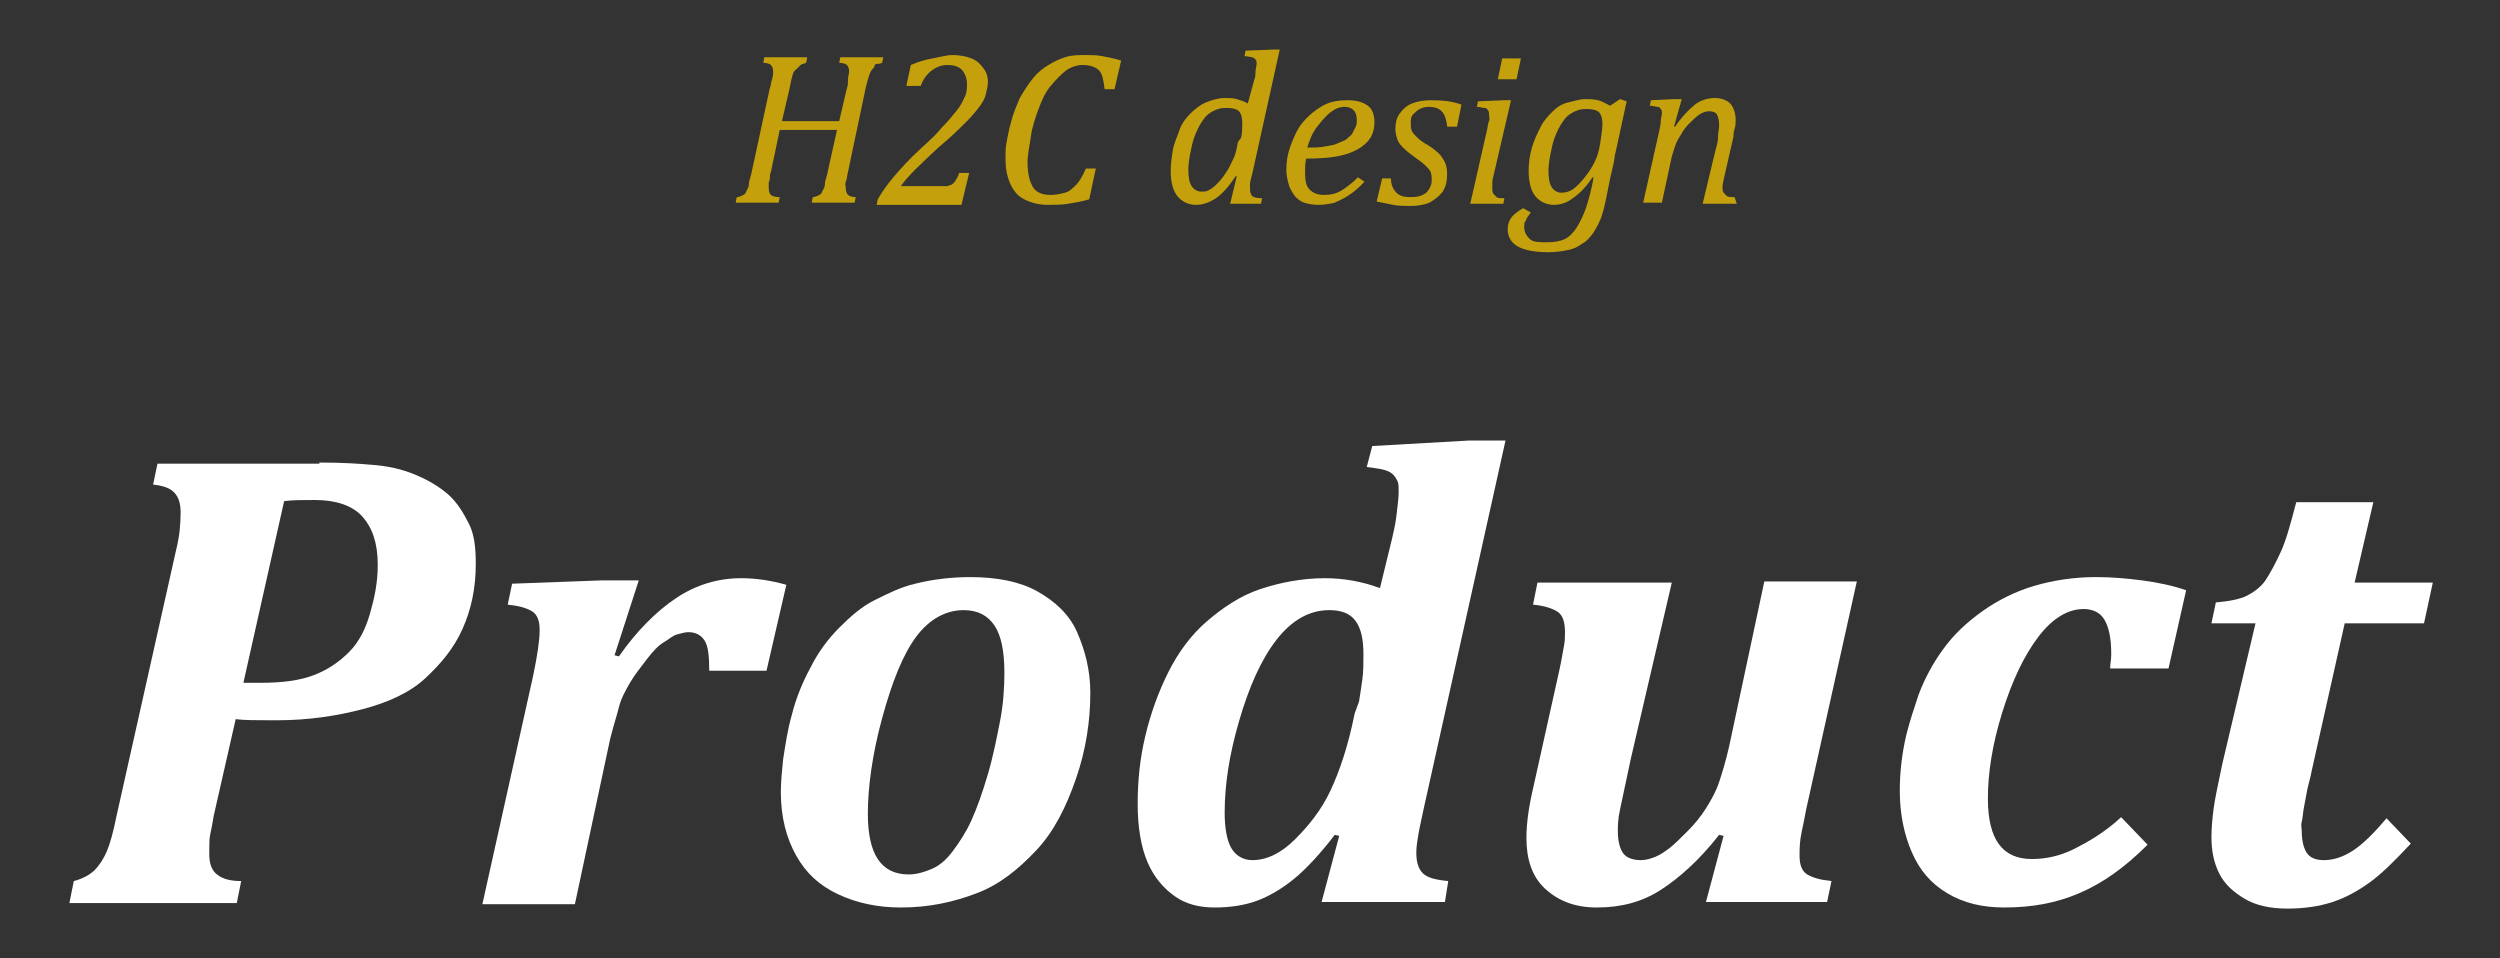 <?xml version="1.0" encoding="utf-8"?>
<!-- Generator: Adobe Illustrator 21.0.0, SVG Export Plug-In . SVG Version: 6.00 Build 0)  -->
<svg version="1.1" id="Layer_1" xmlns="http://www.w3.org/2000/svg" xmlns:xlink="http://www.w3.org/1999/xlink" x="0px" y="0px"
	 viewBox="0 0 227 87" style="enable-background:new 0 0 227 87;" xml:space="preserve">
<rect x="0" y="0" width="227" height="87" fill="#333333" stroke="none"/>
<style type="text/css">
	.st0{fill:#FFFFFF;}
	.st1{fill:#C4A10C;}
</style>
<g>
	<g>
		<path class="st0" d="M29,42c2.1,0,3.6,0.1,4.7,0.2c1.5,0.1,2.8,0.4,4,0.9s2.2,1.1,3,1.8s1.4,1.7,1.9,2.7s0.6,2.3,0.6,3.6
			c0,2.2-0.4,4.1-1.2,5.9s-2,3.2-3.4,4.5s-3.4,2.2-5.7,2.8s-4.9,1-7.7,1h-0.8c-1.2,0-2.2,0-3-0.1l-2,8.8c-0.1,0.6-0.2,1.2-0.3,1.6
			S19,76.7,19,77.5c0,0.9,0.2,1.5,0.7,1.9s1.2,0.6,2.2,0.6L21.5,82H6.3L6.7,80c0.8-0.2,1.5-0.6,1.9-1s0.8-1,1.1-1.7s0.6-1.8,0.9-3.3
			L16,49.9c0.3-1.2,0.4-2.3,0.4-3.4c0-0.8-0.2-1.4-0.6-1.8s-1-0.6-1.9-0.7l0.4-1.9H29z M23.6,62c2,0,3.6-0.2,4.9-0.7
			s2.3-1.2,3.2-2.1s1.5-2.1,1.9-3.5s0.7-2.8,0.7-4.4c0-2-0.5-3.4-1.4-4.4s-2.4-1.5-4.3-1.5c-1.1,0-2,0-2.8,0.1L22.1,62H23.6z"/>
		<path class="st0" d="M69.6,60.9h-5.2c0-1.3-0.1-2.2-0.4-2.7s-0.8-0.8-1.5-0.8c-0.3,0-0.6,0.1-1,0.2s-0.7,0.4-1.2,0.7
			s-1,0.8-1.6,1.6s-1.1,1.4-1.5,2.1s-0.8,1.4-1,2.2s-0.5,1.7-0.8,2.9l-3.2,15h-8.4l4.6-20.7c0.4-1.9,0.6-3.3,0.6-4.2
			c0-0.8-0.2-1.4-0.7-1.7s-1.2-0.5-2.2-0.6l0.4-1.9l8.1-0.3H58l-2.2,6.8l0.4,0.1c1.6-2.3,3.4-4.1,5.2-5.3s3.8-1.8,5.9-1.8
			c1.3,0,2.7,0.2,4.1,0.6L69.6,60.9z"/>
		<path class="st0" d="M81.8,82.4c-2.1,0-4-0.4-5.7-1.2s-2.9-1.9-3.8-3.5s-1.4-3.5-1.4-5.8c0-0.9,0.1-1.8,0.2-2.9
			c0.2-1.3,0.4-2.7,0.8-4.1c0.4-1.6,1-3,1.7-4.3c0.7-1.4,1.6-2.6,2.6-3.6s2-1.9,3.2-2.5s2.4-1.2,3.7-1.5c1.6-0.4,3.3-0.6,5-0.6
			c2.4,0,4.5,0.4,6.1,1.3s2.9,2.1,3.6,3.7s1.2,3.4,1.2,5.5c0,2.6-0.4,5.2-1.3,7.8s-2,4.8-3.6,6.5s-3.3,3.1-5.4,3.9
			S84.4,82.4,81.8,82.4z M78.8,73.9c0,1.8,0.3,3.2,0.9,4.1s1.5,1.4,2.8,1.4c0.7,0,1.4-0.2,2.1-0.5s1.3-0.8,1.9-1.6s1.2-1.7,1.7-2.8
			s1-2.5,1.5-4.2s0.8-3.3,1.1-4.8s0.4-3.1,0.4-4.4c0-2-0.3-3.4-0.9-4.3s-1.5-1.4-2.8-1.4c-1.6,0-3.1,0.8-4.3,2.4s-2.2,4.1-3.1,7.4
			S78.8,71.5,78.8,73.9z"/>
		<path class="st0" d="M126.4,48.9c0.1-0.5,0.3-1.2,0.4-2.1s0.2-1.6,0.2-2.1c0-0.4,0-0.8-0.1-1s-0.2-0.4-0.4-0.6s-0.4-0.3-0.7-0.4
			s-0.9-0.2-1.7-0.3l0.5-1.9l8.8-0.5h3.3l-7.4,33.3c-0.2,1-0.4,1.8-0.5,2.4s-0.2,1.2-0.2,1.7c0,0.9,0.2,1.5,0.6,1.9s1.2,0.6,2.3,0.7
			l-0.3,1.9h-11.2l1.6-6l-0.4-0.1c-1.3,1.7-2.6,3.1-3.7,4s-2.3,1.6-3.4,2s-2.4,0.6-3.8,0.6c-1.4,0-2.6-0.3-3.6-1s-1.9-1.7-2.5-3.1
			s-0.9-3.2-0.9-5.3c0-2.1,0.2-4.1,0.7-6.2s1.2-4,2.1-5.8s2.1-3.4,3.5-4.6s3-2.3,4.8-2.9s3.8-1,5.9-1c1.7,0,3.4,0.3,5,0.9
			L126.4,48.9z M123.4,63.7c0.1-0.6,0.2-1.3,0.3-2s0.1-1.5,0.1-2.3c0-1.3-0.2-2.3-0.7-3s-1.3-1-2.4-1c-1.8,0-3.4,0.9-4.8,2.7
			s-2.5,4.3-3.4,7.4s-1.3,5.8-1.3,8.3c0,1.4,0.2,2.5,0.6,3.2s1.1,1.1,1.9,1.1c1.3,0,2.6-0.6,3.9-1.9s2.4-2.7,3.2-4.4s1.6-4,2.2-7
			L123.4,63.7z"/>
		<path class="st0" d="M139.6,52.9h12.2l-3.7,15.9c-0.5,2.3-0.8,3.8-1,4.7s-0.2,1.5-0.2,2c0,0.9,0.2,1.6,0.5,2s0.9,0.6,1.6,0.6
			c0.4,0,0.8-0.1,1.3-0.3s0.9-0.5,1.3-0.8s1-0.9,1.6-1.5s1.2-1.3,1.7-2.1s0.9-1.5,1.2-2.4s0.6-1.9,0.9-3.2l3.2-15h8.4l-4.6,20.7
			c-0.1,0.5-0.2,1.1-0.4,2s-0.2,1.6-0.2,2.2c0,0.8,0.2,1.4,0.7,1.7s1.2,0.5,2.2,0.6l-0.4,1.9h-11l1.6-6l-0.4-0.1
			c-1.8,2.3-3.6,3.9-5.3,5s-3.6,1.6-5.8,1.6c-2,0-3.5-0.6-4.7-1.7s-1.7-2.7-1.7-4.6c0-1.3,0.2-2.8,0.6-4.5l2.4-10.8
			c0.2-0.9,0.3-1.6,0.4-2.1s0.1-0.9,0.1-1.3c0-0.9-0.2-1.5-0.6-1.8s-1.2-0.6-2.3-0.7L139.6,52.9z"/>
		<path class="st0" d="M192.6,74.2l2.4,2.5c-2.1,2.1-4.1,3.5-6.2,4.4s-4.3,1.3-6.8,1.3c-2,0-3.7-0.4-5.2-1.3s-2.5-2.1-3.2-3.7
			s-1.1-3.5-1.1-5.6c0-1.7,0.2-3.4,0.6-5.1c0.3-1.2,0.7-2.4,1.1-3.6c0.6-1.6,1.4-3,2.2-4.1c1-1.4,2.2-2.5,3.6-3.5s3-1.8,4.7-2.3
			s3.6-0.8,5.6-0.8c1.3,0,2.7,0.1,4.2,0.3s2.9,0.5,4,0.9l-1.6,7.1h-5.3c0-0.4,0.1-0.8,0.1-1.3c0-1.4-0.2-2.4-0.6-3.1s-1.1-1-1.9-1
			c-1.4,0-2.8,0.8-4.1,2.5s-2.4,4-3.3,6.9s-1.3,5.5-1.3,7.8c0,3.7,1.3,5.5,4,5.5c1.3,0,2.6-0.3,3.8-0.9S191.1,75.6,192.6,74.2z"/>
		<path class="st0" d="M218.9,76.6c-1.4,1.5-2.6,2.7-3.7,3.5s-2.2,1.4-3.4,1.8s-2.6,0.6-4.1,0.6c-1.6,0-2.9-0.3-3.9-0.9
			s-1.8-1.3-2.3-2.3s-0.7-2.1-0.7-3.3c0-0.9,0.1-1.8,0.2-2.6s0.4-2.2,0.8-4.1l3-12.7h-4l0.4-1.9c1.2-0.1,2.2-0.3,2.8-0.6
			s1.3-0.8,1.7-1.4s0.9-1.5,1.4-2.6s0.9-2.6,1.4-4.5h7l-1.7,7.3h7.1l-0.8,3.7h-7.2L209.9,70c-0.1,0.6-0.3,1.2-0.4,1.7
			s-0.2,1.1-0.3,1.6s-0.1,0.9-0.2,1.3s0,0.6,0,0.9c0,0.9,0.2,1.6,0.5,2s0.8,0.6,1.5,0.6c0.9,0,1.8-0.3,2.7-0.9s1.9-1.6,3-2.9
			L218.9,76.6z"/>
	</g>
</g>
<g>
	<path class="st1" d="M77,15.6c-0.1,0.4-0.1,0.7-0.2,0.9s0,0.4,0,0.6c0,0.3,0.1,0.5,0.2,0.6c0.1,0.1,0.4,0.2,0.7,0.2l-0.1,0.5h-3.9
		l0.1-0.5c0.2,0,0.4-0.1,0.6-0.2s0.2-0.2,0.3-0.4s0.2-0.3,0.2-0.6s0.2-0.7,0.3-1.3l0.8-3.6h-5.2L70,15.6c-0.1,0.2-0.1,0.4-0.1,0.6
		c0,0.2-0.1,0.3-0.1,0.4s0,0.3,0,0.5c0,0.3,0.1,0.5,0.2,0.6c0.1,0.1,0.4,0.2,0.8,0.2l-0.1,0.5h-3.9l0.1-0.5c0.2,0,0.4-0.1,0.6-0.2
		s0.2-0.2,0.3-0.4s0.2-0.3,0.2-0.6s0.2-0.7,0.3-1.3L69.9,8C70,7.8,70,7.5,70.1,7.2s0.1-0.5,0.1-0.7c0-0.3-0.1-0.5-0.2-0.6
		s-0.4-0.2-0.7-0.2l0.1-0.5h3.9l-0.1,0.5c-0.2,0.1-0.4,0.1-0.5,0.2s-0.2,0.2-0.3,0.3S72.1,6.4,72,6.7S71.8,7.4,71.7,8L71,11h5.2
		l0.7-3C77,7.8,77,7.5,77,7.2s0.1-0.5,0.1-0.7c0-0.3-0.1-0.5-0.2-0.6s-0.4-0.2-0.7-0.2l0.1-0.5h3.9l-0.1,0.5
		c-0.2,0.1-0.4,0.1-0.5,0.1s-0.2,0.1-0.2,0.2s-0.1,0.2-0.2,0.3S79,6.6,78.9,6.9S78.7,7.6,78.6,8L77,15.6z"/>
	<path class="st1" d="M85.4,16.9c0.2,0,0.4,0,0.6,0c0.1,0,0.2-0.1,0.3-0.1s0.2-0.1,0.3-0.2s0.2-0.2,0.2-0.3c0.1-0.1,0.2-0.3,0.3-0.6
		H88l-0.7,2.9h-7.7l0.1-0.5c0.4-0.7,0.9-1.4,1.5-2.1s1.4-1.6,2.5-2.6c0.9-0.8,1.5-1.4,1.8-1.8c0.6-0.6,1-1.1,1.4-1.6
		s0.5-0.8,0.7-1.2s0.2-0.8,0.2-1.2c0-0.5-0.2-1-0.5-1.3s-0.8-0.4-1.3-0.4c-0.5,0-1,0.2-1.4,0.5s-0.8,0.8-1,1.4h-1.3l0.4-1.9
		c0.7-0.3,1.4-0.5,2-0.6S85.9,5,86.5,5c0.6,0,1.2,0.1,1.7,0.3s0.8,0.5,1.1,0.9s0.4,0.8,0.4,1.2c0,0.4-0.1,0.8-0.2,1.2
		s-0.3,0.7-0.5,1c-0.3,0.4-0.7,0.9-1.3,1.5c-0.5,0.5-1.3,1.3-2.5,2.3c-1.6,1.5-2.8,2.6-3.4,3.5H85.4z"/>
	<path class="st1" d="M101.8,5.5l-0.6,2.6h-0.9c-0.1-0.8-0.2-1.4-0.5-1.7S99,5.9,98.3,5.9c-0.5,0-1.1,0.2-1.5,0.5s-0.9,0.8-1.4,1.4
		s-0.8,1.3-1.1,2.1s-0.6,1.7-0.7,2.5s-0.3,1.6-0.3,2.3c0,1.1,0.2,1.8,0.5,2.3s0.9,0.7,1.6,0.7c0.5,0,0.9-0.1,1.3-0.2s0.7-0.4,1-0.7
		c0.3-0.3,0.6-0.8,0.9-1.5h0.9l-0.6,2.8c-0.7,0.2-1.3,0.3-1.9,0.4s-1.3,0.1-1.9,0.1c-0.8,0-1.5-0.2-2.1-0.5c-0.6-0.3-1-0.8-1.3-1.5
		s-0.4-1.4-0.4-2.3c0-0.5,0-0.9,0.1-1.4c0.1-0.5,0.2-1.1,0.4-1.8c0.2-0.8,0.5-1.5,0.8-2.2c0.4-0.7,0.8-1.3,1.2-1.8
		c0.4-0.5,0.9-0.9,1.4-1.2c0.5-0.3,0.9-0.5,1.5-0.7S97.9,5,98.5,5s1.1,0,1.6,0.1S101.2,5.3,101.8,5.5z"/>
	<path class="st1" d="M113.9,7.2c0.1-0.2,0.1-0.5,0.1-0.7s0.1-0.5,0.1-0.7s0-0.3-0.1-0.4s-0.2-0.2-0.3-0.2s-0.4-0.1-0.7-0.1l0.1-0.5
		l2.5-0.1h0.6l-2.5,11.3c-0.1,0.4-0.2,0.7-0.2,0.9c0,0.2,0,0.4,0,0.5c0,0.3,0.1,0.5,0.2,0.6c0.1,0.1,0.4,0.2,0.9,0.2l-0.1,0.5h-2.8
		l0.6-2.5l-0.1,0c-0.6,0.9-1.2,1.6-1.8,2c-0.6,0.4-1.2,0.6-1.8,0.6c-0.7,0-1.3-0.3-1.7-0.8c-0.4-0.5-0.6-1.3-0.6-2.3
		c0-0.6,0.1-1.3,0.2-1.9c0.1-0.6,0.4-1.2,0.6-1.8s0.6-1.1,1-1.5s0.9-0.8,1.4-1s1.1-0.4,1.7-0.4c0.4,0,0.8,0,1.1,0.1s0.7,0.2,1,0.4
		L113.9,7.2z M112.7,12.5c0.1-0.5,0.1-0.9,0.1-1.3c0-0.5-0.1-0.9-0.3-1.1s-0.6-0.3-1.1-0.3c-0.3,0-0.5,0-0.8,0.1s-0.5,0.2-0.8,0.4
		s-0.5,0.5-0.7,0.8s-0.4,0.7-0.6,1.2s-0.3,1-0.4,1.5c-0.1,0.5-0.2,1.1-0.2,1.6c0,0.7,0.1,1.2,0.3,1.5c0.2,0.3,0.5,0.5,0.9,0.5
		c0.2,0,0.4,0,0.6-0.1c0.2-0.1,0.5-0.3,0.7-0.5s0.6-0.6,0.9-1.1c0.3-0.4,0.5-0.9,0.7-1.3c0.2-0.4,0.3-0.9,0.4-1.5L112.7,12.5z"/>
	<path class="st1" d="M123.9,16.5c-0.5,0.5-0.9,0.9-1.4,1.2c-0.4,0.3-0.9,0.5-1.3,0.7c-0.4,0.1-0.9,0.2-1.5,0.2
		c-0.5,0-1-0.1-1.3-0.2s-0.7-0.4-0.9-0.7c-0.2-0.3-0.4-0.6-0.5-1s-0.2-0.8-0.2-1.3c0-0.7,0.1-1.4,0.4-2.2s0.6-1.5,1.1-2.1
		s1.1-1.1,1.8-1.5s1.5-0.5,2.3-0.5c0.8,0,1.4,0.2,1.8,0.5s0.6,0.8,0.6,1.5c0,1.1-0.5,1.9-1.6,2.5s-2.6,0.8-4.6,0.8
		c-0.1,0.4-0.1,0.8-0.1,1.3c0,0.7,0.1,1.2,0.4,1.5c0.3,0.3,0.7,0.5,1.3,0.5c0.6,0,1.1-0.1,1.6-0.4c0.5-0.3,1-0.7,1.5-1.2L123.9,16.5
		z M118.7,13.4c0.6,0,1.1,0,1.6-0.1s0.8-0.1,1.2-0.3s0.6-0.2,0.8-0.4s0.4-0.3,0.5-0.5s0.2-0.4,0.3-0.6s0.1-0.4,0.1-0.6
		c0-0.4-0.1-0.7-0.3-0.9s-0.5-0.3-0.8-0.3c-0.5,0-0.9,0.2-1.3,0.5s-0.8,0.8-1.2,1.3S118.9,12.7,118.7,13.4z"/>
	<path class="st1" d="M131.4,11.4c-0.1-0.6-0.2-1-0.5-1.3s-0.7-0.4-1.2-0.4c-0.3,0-0.6,0.1-0.8,0.2s-0.4,0.3-0.6,0.5
		s-0.2,0.5-0.2,0.8c0,0.2,0,0.5,0.1,0.7s0.3,0.4,0.5,0.6s0.6,0.5,1,0.7c0.6,0.4,1.1,0.8,1.3,1.2c0.3,0.4,0.4,0.9,0.4,1.4
		c0,0.6-0.1,1.1-0.4,1.6c-0.3,0.4-0.7,0.7-1.2,1c-0.5,0.2-1.1,0.3-1.7,0.3c-0.6,0-1.1,0-1.6-0.1c-0.5-0.1-1-0.2-1.5-0.3l0.5-2.1h0.8
		c0,0.6,0.2,1,0.5,1.3c0.3,0.3,0.7,0.4,1.3,0.4c0.6,0,1-0.1,1.4-0.4c0.3-0.3,0.5-0.7,0.5-1.1c0-0.3,0-0.5-0.1-0.8
		c-0.1-0.2-0.3-0.4-0.5-0.6c-0.2-0.2-0.5-0.4-0.9-0.7c-0.4-0.3-0.7-0.5-1-0.8s-0.5-0.5-0.6-0.8s-0.2-0.6-0.2-1c0-0.5,0.1-1,0.4-1.4
		s0.6-0.7,1.1-0.9s1.1-0.3,1.7-0.3c1.1,0,2,0.1,2.8,0.4l-0.4,2H131.4z"/>
	<path class="st1" d="M135.6,16c-0.1,0.3-0.1,0.6-0.1,0.7c0,0.2,0,0.3,0,0.4c0,0.2,0,0.3,0.1,0.5c0.1,0.1,0.2,0.2,0.3,0.3
		s0.4,0.1,0.7,0.1l-0.1,0.5h-3l1.5-6.6c0.1-0.4,0.1-0.7,0.2-0.9s0-0.4,0-0.6c0-0.2,0-0.3-0.1-0.4s-0.1-0.2-0.3-0.2s-0.4-0.1-0.7-0.1
		l0.1-0.5l2.4-0.1h0.6L135.6,16z M138.1,5.3l-0.4,1.9h-1.7l0.4-1.9H138.1z"/>
	<path class="st1" d="M139,19.3c-0.1,0.1-0.2,0.3-0.3,0.4s-0.1,0.3-0.2,0.4s-0.1,0.3-0.1,0.5c0,0.5,0.2,0.8,0.5,1.1s0.9,0.3,1.6,0.3
		c0.6,0,1.2-0.1,1.6-0.3c0.4-0.2,0.8-0.6,1.1-1.1c0.3-0.5,0.6-1.1,0.8-1.7s0.5-1.6,0.7-2.8l-0.1,0c-0.6,0.9-1.2,1.5-1.8,1.9
		c-0.5,0.4-1.1,0.6-1.7,0.6c-0.7,0-1.3-0.3-1.7-0.8c-0.4-0.5-0.6-1.3-0.6-2.3c0-0.7,0.1-1.4,0.3-2.1c0.2-0.7,0.5-1.3,0.8-1.9
		s0.7-1,1.1-1.4s0.9-0.7,1.4-0.8s1-0.3,1.5-0.3c0.4,0,0.8,0,1.2,0.1s0.7,0.3,1.1,0.5l0.9-0.6l0.6,0.2l-1,4.6
		c-0.1,0.3-0.1,0.7-0.2,1.1l-0.3,1.3c-0.3,1.5-0.5,2.6-0.7,3.2c-0.2,0.7-0.5,1.2-0.8,1.7c-0.3,0.4-0.6,0.8-1,1
		c-0.4,0.3-0.8,0.5-1.3,0.6c-0.5,0.1-1.1,0.2-1.8,0.2c-2.5,0-3.7-0.7-3.7-2.1c0-0.4,0.1-0.7,0.3-1c0.2-0.3,0.6-0.6,1.1-0.9L139,19.3
		z M141.8,17.5c0.3,0,0.7-0.1,1-0.3c0.3-0.2,0.7-0.6,1.1-1.1c0.4-0.5,0.7-1,0.9-1.4s0.4-1,0.5-1.7s0.2-1.3,0.2-1.7
		c0-0.5-0.1-0.9-0.3-1.1s-0.6-0.3-1.1-0.3c-0.3,0-0.5,0-0.8,0.1s-0.5,0.2-0.8,0.4s-0.5,0.5-0.7,0.8s-0.4,0.7-0.6,1.2s-0.3,1-0.4,1.5
		c-0.1,0.5-0.2,1.1-0.2,1.6c0,0.7,0.1,1.2,0.3,1.5C141.1,17.3,141.4,17.5,141.8,17.5z"/>
	<path class="st1" d="M157.7,18.5h-3.1l1.2-5c0.1-0.3,0.2-0.7,0.2-1.1s0.1-0.7,0.1-1c0-0.5-0.1-0.8-0.2-1s-0.4-0.3-0.7-0.3
		c-0.3,0-0.6,0.1-0.9,0.3s-0.6,0.5-1,0.9s-0.6,0.8-0.9,1.3s-0.4,1-0.6,1.6l-0.9,4.2h-1.7l1.5-6.7c0-0.1,0.1-0.4,0.1-0.7
		s0.1-0.5,0.1-0.7c0-0.2,0-0.3-0.1-0.4s-0.1-0.2-0.3-0.2s-0.4-0.1-0.7-0.1l0.1-0.5l2.2-0.1h0.6l-0.7,2.5l0.1,0
		c0.6-0.9,1.3-1.6,1.8-2s1.2-0.6,1.8-0.6c0.6,0,1.1,0.2,1.4,0.5s0.5,0.9,0.5,1.5c0,0.2,0,0.5-0.1,0.8s-0.1,0.5-0.1,0.7l-0.8,3.5
		c-0.1,0.5-0.2,0.8-0.2,1.1c0,0.2,0,0.3,0.1,0.5c0.1,0.1,0.2,0.2,0.3,0.3s0.4,0.1,0.7,0.1L157.7,18.5z"/>
</g>
</svg>
